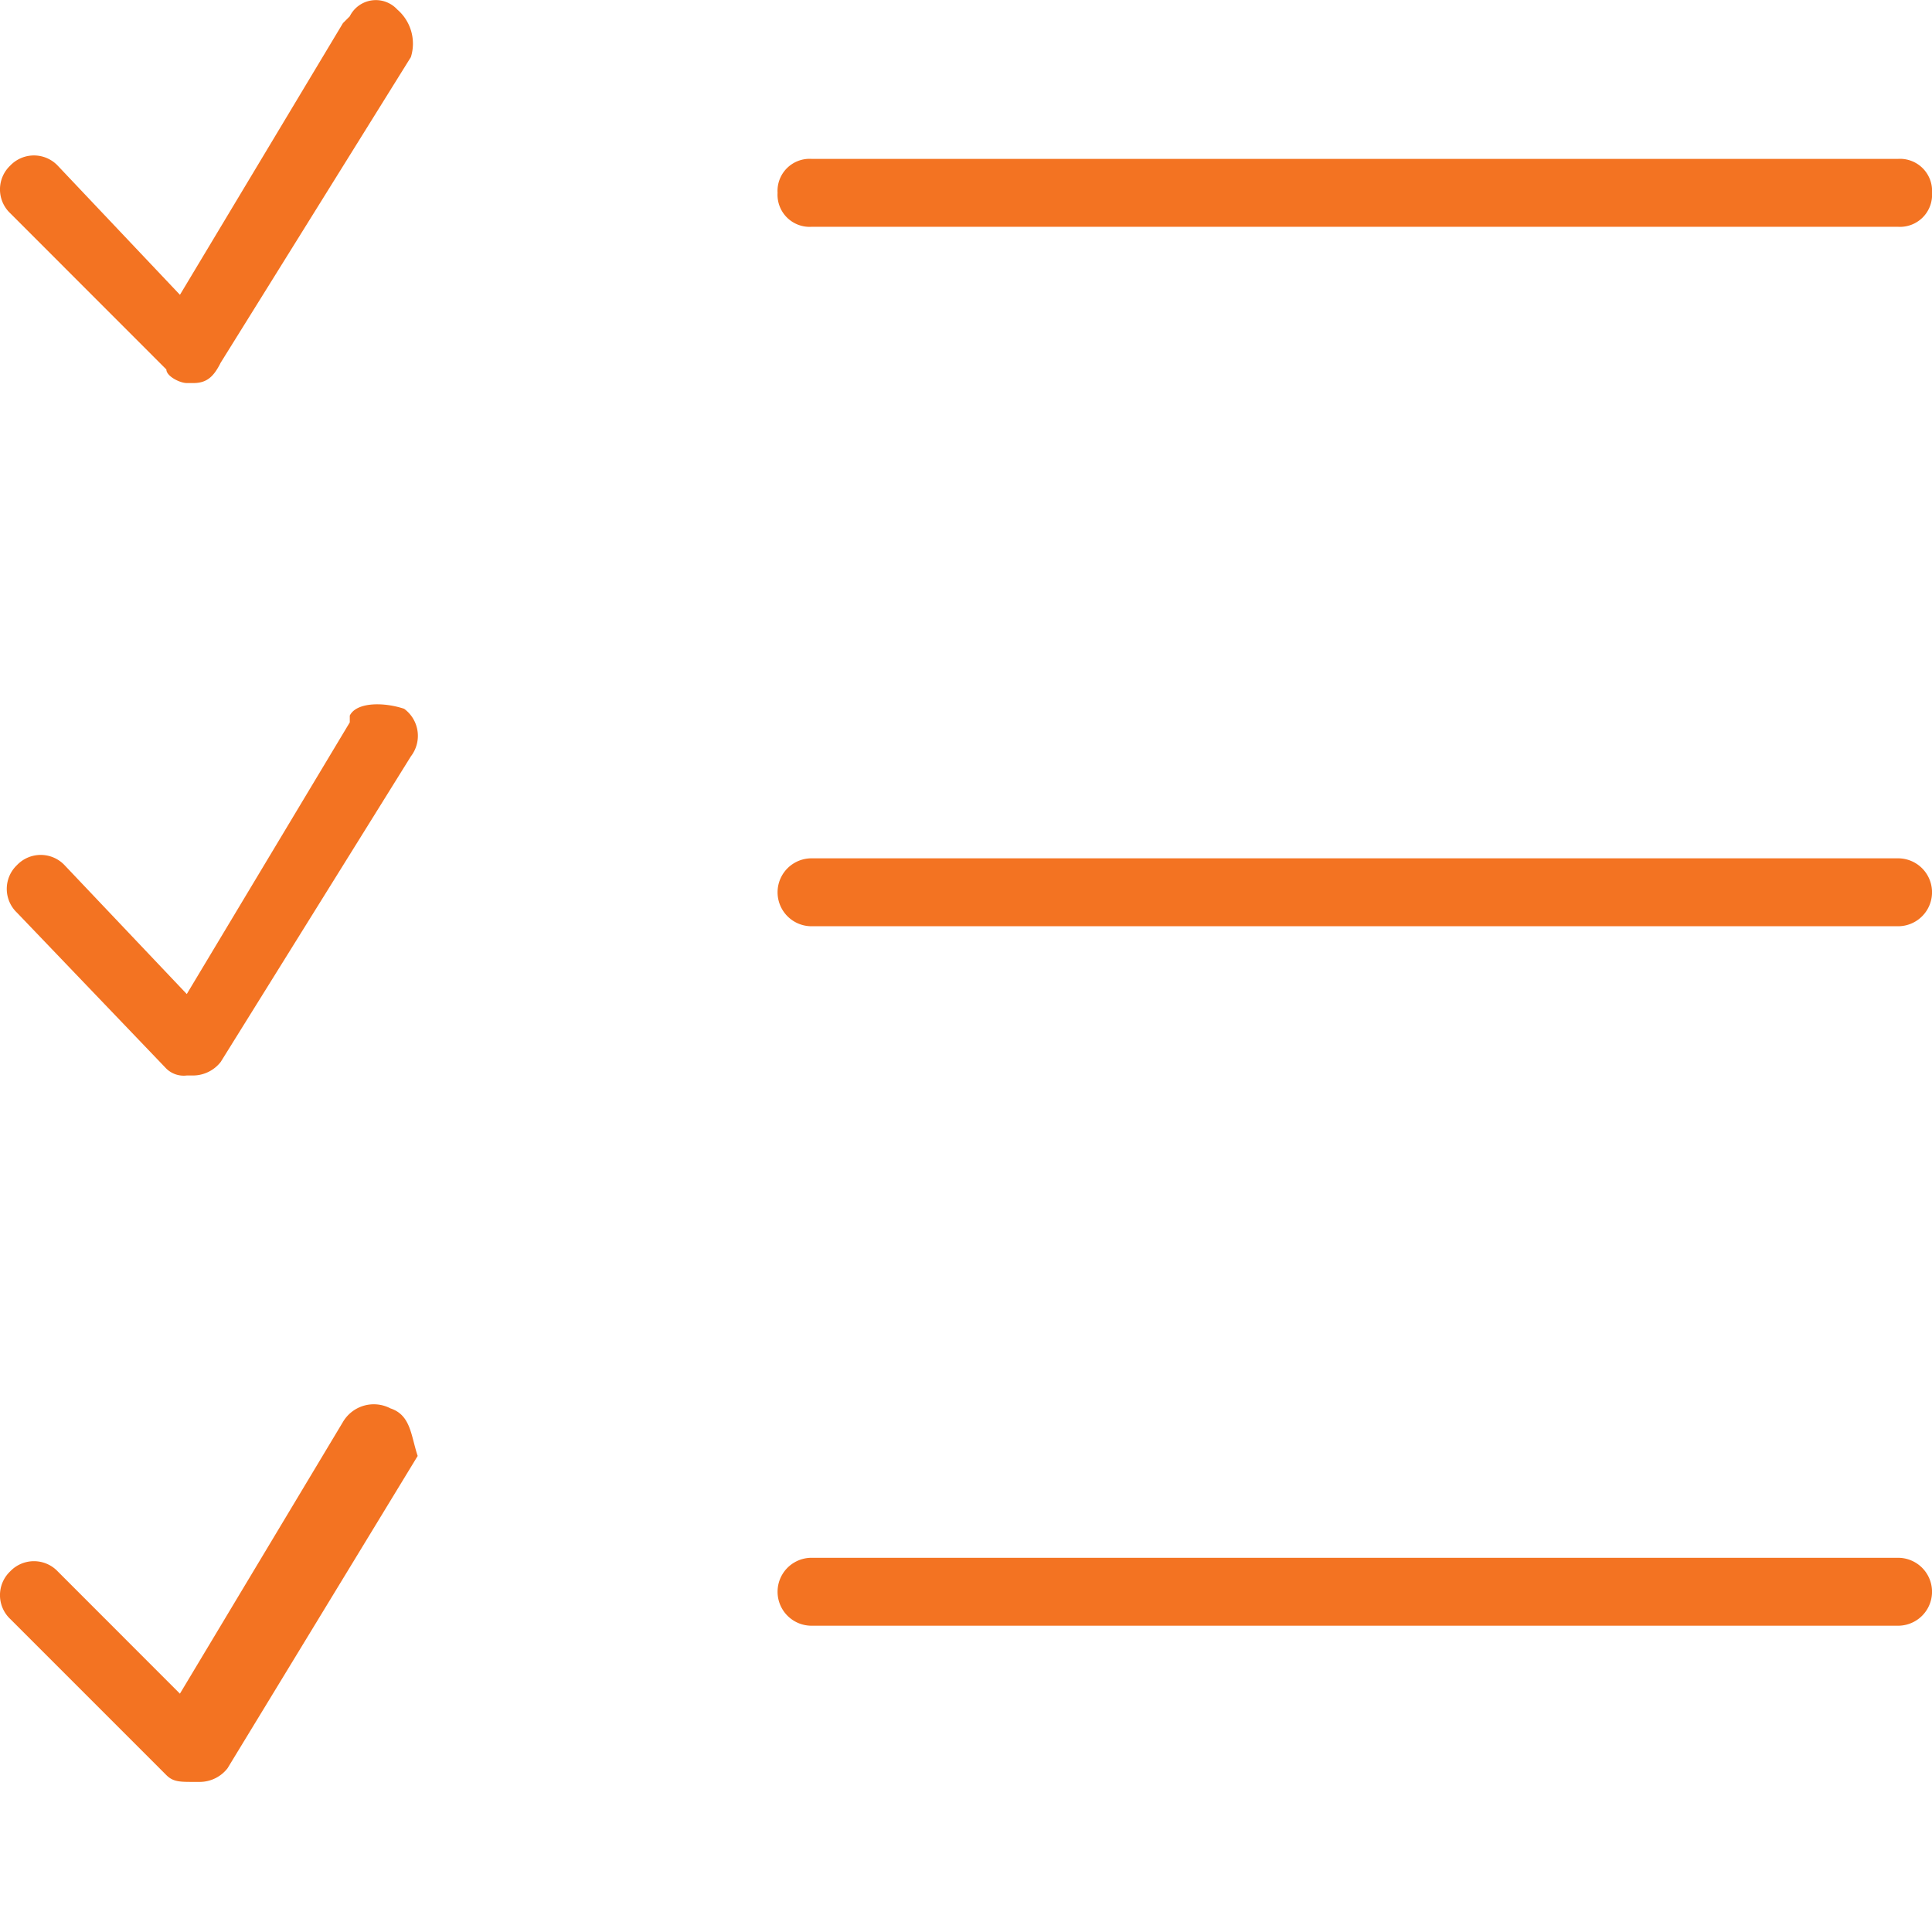 <?xml version="1.0" encoding="UTF-8"?>
<svg xmlns="http://www.w3.org/2000/svg" xmlns:xlink="http://www.w3.org/1999/xlink" width="64" height="64" viewBox="0 0 64 64">
  <defs>
    <clipPath id="clip-_250_Icon_HR_ProServices">
      <rect width="64" height="64"></rect>
    </clipPath>
  </defs>
  <g id="_250_Icon_HR_ProServices" data-name="250_Icon_HR_ProServices" clip-path="url(#clip-_250_Icon_HR_ProServices)">
    <g id="Paycor_WebsiteRedesign_Iconography_CandidateTexting_Industry_ProfessionalServices" transform="translate(32 29.514)">
      <g id="Paycor_WebsiteRedesign_Iconography_CandidateTexting_Industry_ProfessionalServices-2" data-name="Paycor_WebsiteRedesign_Iconography_CandidateTexting_Industry_ProfessionalServices" transform="translate(-32 -29.514)">
        <path id="Path_25949" data-name="Path 25949" d="M13.825,6.25H49.818a1.063,1.063,0,0,0,1.125-1.125A1.063,1.063,0,0,0,49.818,4H13.825A1.063,1.063,0,0,0,12.7,5.125,1.063,1.063,0,0,0,13.825,6.25Z" transform="translate(13.058 1.263)" fill="#f37322"></path>
        <path id="Path_25950" data-name="Path 25950" d="M49.818,14.3H13.825a1.125,1.125,0,0,0,0,2.25H49.818a1.125,1.125,0,1,0,0-2.25Z" transform="translate(13.058 14.133)" fill="#f37322"></path>
        <path id="Path_25951" data-name="Path 25951" d="M49.818,24.6H13.825a1.125,1.125,0,0,0,0,2.25H49.818a1.125,1.125,0,0,0,0-2.25Z" transform="translate(13.058 27.004)" fill="#f37322"></path>
        <path id="Path_25952" data-name="Path 25952" d="M6.637,24.1a.826.826,0,0,0,.675.225h.225a1.169,1.169,0,0,0,.9-.45l6.3-10.123a1.111,1.111,0,0,0-.225-1.575c-.675-.225-1.575-.225-1.8.225v.225l-5.4,9L3.262,17.356a1.087,1.087,0,0,0-1.575,0h0a1.087,1.087,0,0,0,0,1.575h0Z" transform="translate(-1.125 11.302)" fill="#f37322"></path>
        <path id="Path_25953" data-name="Path 25953" d="M6.761,13.9c0,.225.45.45.675.45h.225c.45,0,.675-.225.9-.675l6.3-10.123a1.491,1.491,0,0,0-.45-1.575.964.964,0,0,0-1.575.225l-.225.225-5.4,9L3.162,7.148a1.087,1.087,0,0,0-1.575,0,1.087,1.087,0,0,0,0,1.575h0Z" transform="translate(-1.25 -1.661)" fill="#f37322"></path>
        <path id="Path_25954" data-name="Path 25954" d="M14.185,22.475a1.186,1.186,0,0,0-1.575.45l-5.4,9L3.162,27.874a1.087,1.087,0,0,0-1.575,0,1.087,1.087,0,0,0,0,1.575h0l5.174,5.174c.225.225.45.225.9.225h.225a1.169,1.169,0,0,0,.9-.45l6.3-10.348c-.225-.675-.225-1.35-.9-1.575Z" transform="translate(-1.25 24.18)" fill="#f37322"></path>
      </g>
    </g>
  </g>
</svg>
